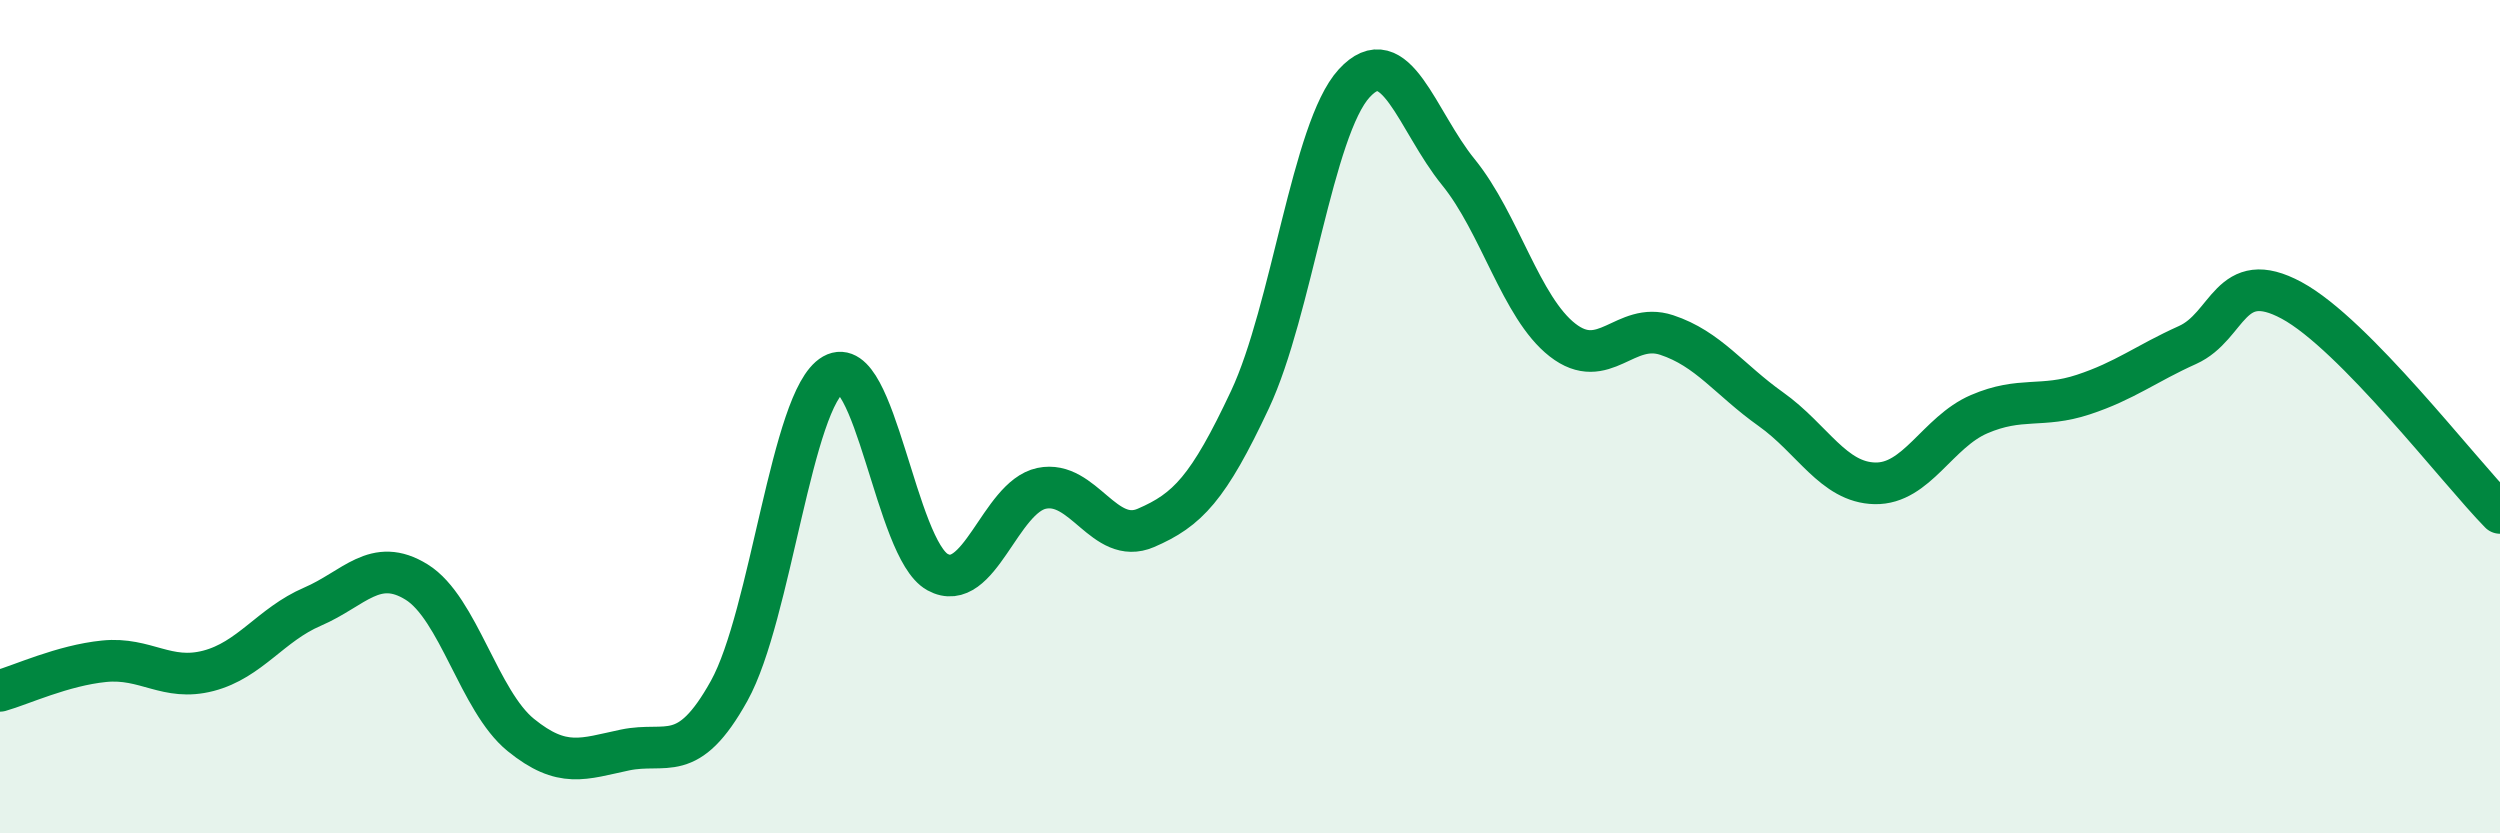 
    <svg width="60" height="20" viewBox="0 0 60 20" xmlns="http://www.w3.org/2000/svg">
      <path
        d="M 0,16.58 C 0.5,16.44 1.5,15.97 2.5,15.87 C 3.5,15.77 4,16.36 5,16.1 C 6,15.84 6.5,14.99 7.5,14.56 C 8.5,14.13 9,13.35 10,13.97 C 11,14.59 11.5,16.83 12.5,17.64 C 13.5,18.45 14,18.21 15,18 C 16,17.79 16.5,18.38 17.5,16.58 C 18.5,14.78 19,9.56 20,8.99 C 21,8.42 21.5,13.18 22.5,13.73 C 23.5,14.28 24,11.93 25,11.72 C 26,11.51 26.5,13.1 27.5,12.67 C 28.5,12.24 29,11.72 30,9.59 C 31,7.46 31.5,3.09 32.5,2 C 33.5,0.91 34,2.9 35,4.13 C 36,5.36 36.5,7.38 37.5,8.16 C 38.5,8.94 39,7.71 40,8.04 C 41,8.37 41.5,9.11 42.5,9.82 C 43.5,10.53 44,11.58 45,11.6 C 46,11.62 46.5,10.37 47.5,9.94 C 48.5,9.51 49,9.8 50,9.47 C 51,9.14 51.5,8.73 52.5,8.28 C 53.5,7.83 53.5,6.4 55,7.21 C 56.5,8.02 59,11.29 60,12.31L60 20L0 20Z"
        fill="#008740"
        opacity="0.1"
        stroke-linecap="round"
        stroke-linejoin="round"
      />
      <path
        d="M 0,16.58 C 0.5,16.44 1.5,15.97 2.5,15.87 C 3.5,15.77 4,16.36 5,16.1 C 6,15.84 6.5,14.99 7.5,14.56 C 8.5,14.13 9,13.35 10,13.97 C 11,14.59 11.5,16.83 12.5,17.64 C 13.5,18.45 14,18.21 15,18 C 16,17.79 16.5,18.38 17.5,16.58 C 18.5,14.78 19,9.56 20,8.99 C 21,8.42 21.5,13.18 22.5,13.73 C 23.5,14.28 24,11.93 25,11.72 C 26,11.51 26.5,13.1 27.5,12.67 C 28.5,12.24 29,11.72 30,9.59 C 31,7.46 31.5,3.09 32.5,2 C 33.5,0.91 34,2.9 35,4.13 C 36,5.36 36.5,7.38 37.5,8.16 C 38.5,8.94 39,7.71 40,8.04 C 41,8.37 41.5,9.11 42.5,9.82 C 43.5,10.53 44,11.58 45,11.6 C 46,11.62 46.5,10.37 47.5,9.94 C 48.5,9.51 49,9.8 50,9.47 C 51,9.14 51.5,8.73 52.5,8.28 C 53.5,7.83 53.5,6.4 55,7.21 C 56.5,8.02 59,11.29 60,12.31"
        stroke="#008740"
        stroke-width="1"
        fill="none"
        stroke-linecap="round"
        stroke-linejoin="round"
      />
    </svg>
  